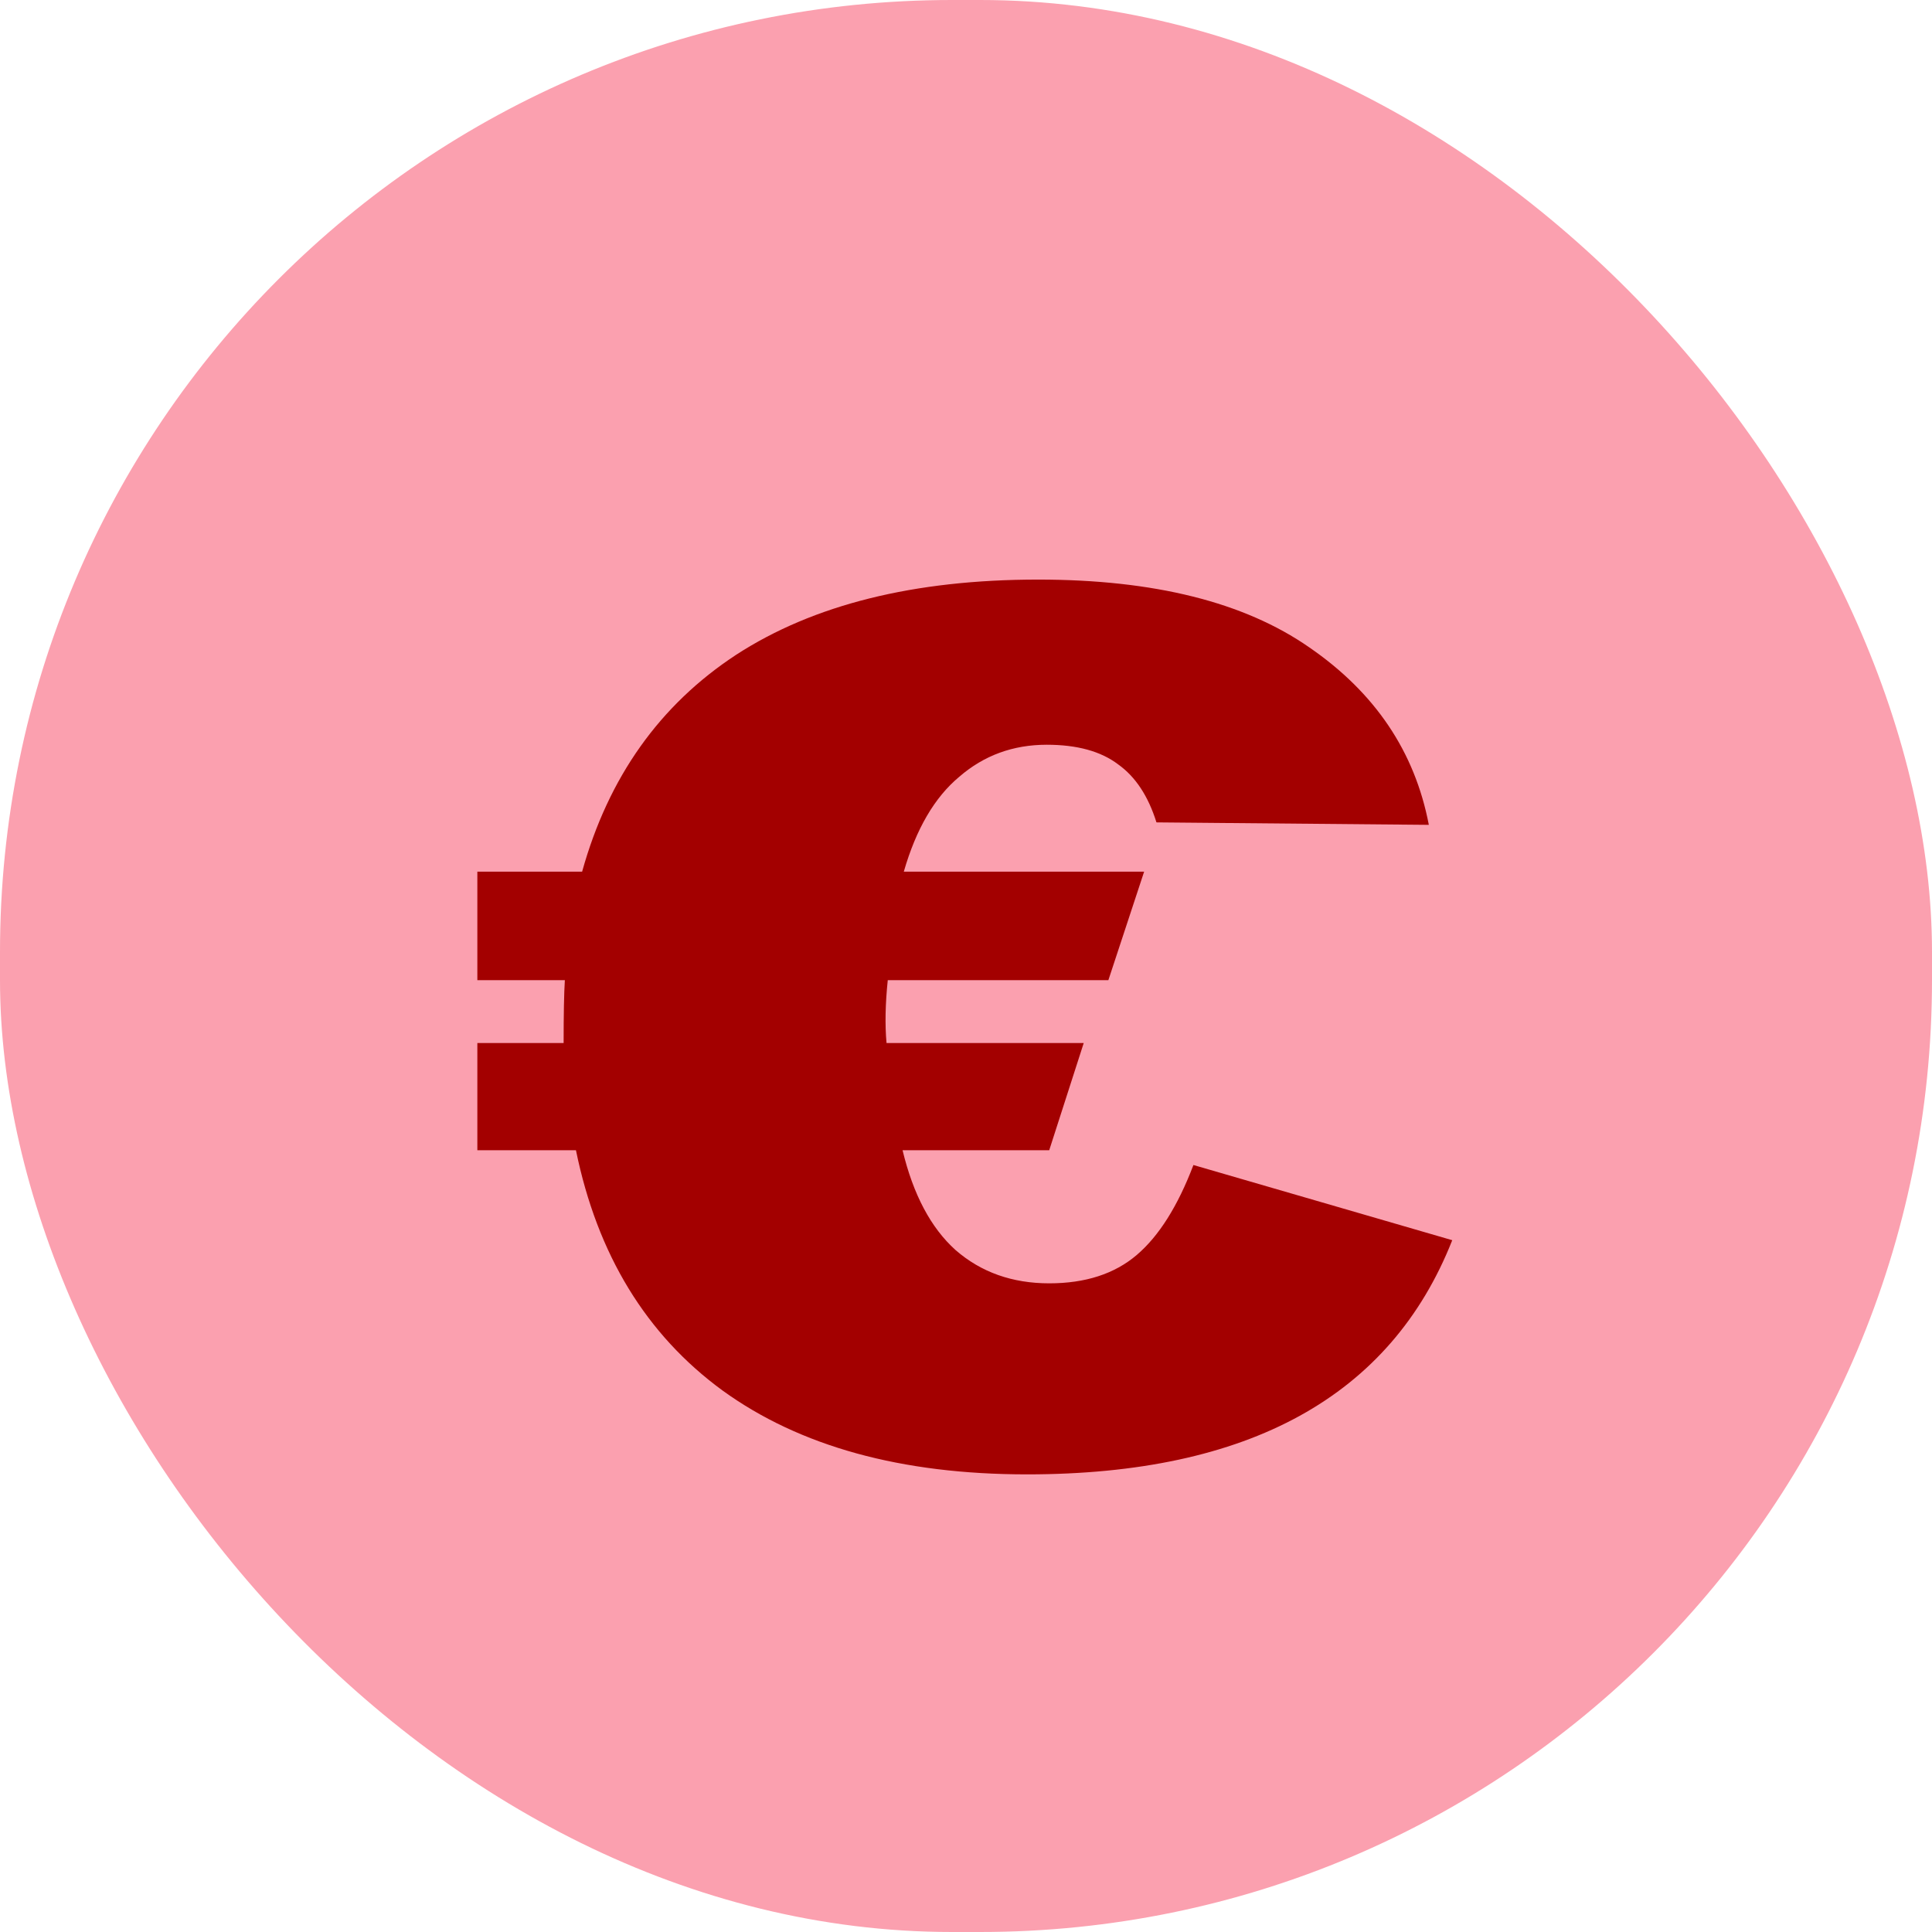 <?xml version="1.0" encoding="UTF-8"?> <svg xmlns="http://www.w3.org/2000/svg" width="620" height="620" viewBox="0 0 620 620" fill="none"><rect width="620" height="620" rx="305.5" fill="#FBA0AF"></rect><path d="M329.588 473.142C289.245 473.142 256.681 464.177 231.895 446.246C207.373 428.316 191.684 402.608 184.828 369.12H153.187V334.71H180.873C180.873 325.481 181.005 318.758 181.268 314.539H153.187V279.733H186.806C195.243 249.41 211.723 226.206 236.246 210.122C261.031 194.037 293.332 185.995 333.148 185.995C370.326 185.995 399.331 193.246 420.162 207.749C441.256 222.251 454.045 241.236 458.527 264.703L371.117 263.912C368.481 255.475 364.394 249.278 358.856 245.323C353.319 241.104 345.672 238.995 335.916 238.995C325.105 238.995 315.745 242.422 307.834 249.278C299.924 255.87 293.991 266.022 290.036 279.733H367.162L355.692 314.539H284.894C284.103 322.185 283.971 328.909 284.499 334.71H347.782L336.707 369.12H289.641C293.068 383.359 298.737 394.038 306.648 401.157C314.822 408.277 324.842 411.836 336.707 411.836C348.309 411.836 357.67 408.804 364.789 402.739C371.908 396.675 377.973 387.05 382.983 373.867L466.042 397.993C446.266 448.092 400.781 473.142 329.588 473.142Z" fill="#A30000"></path></svg> 